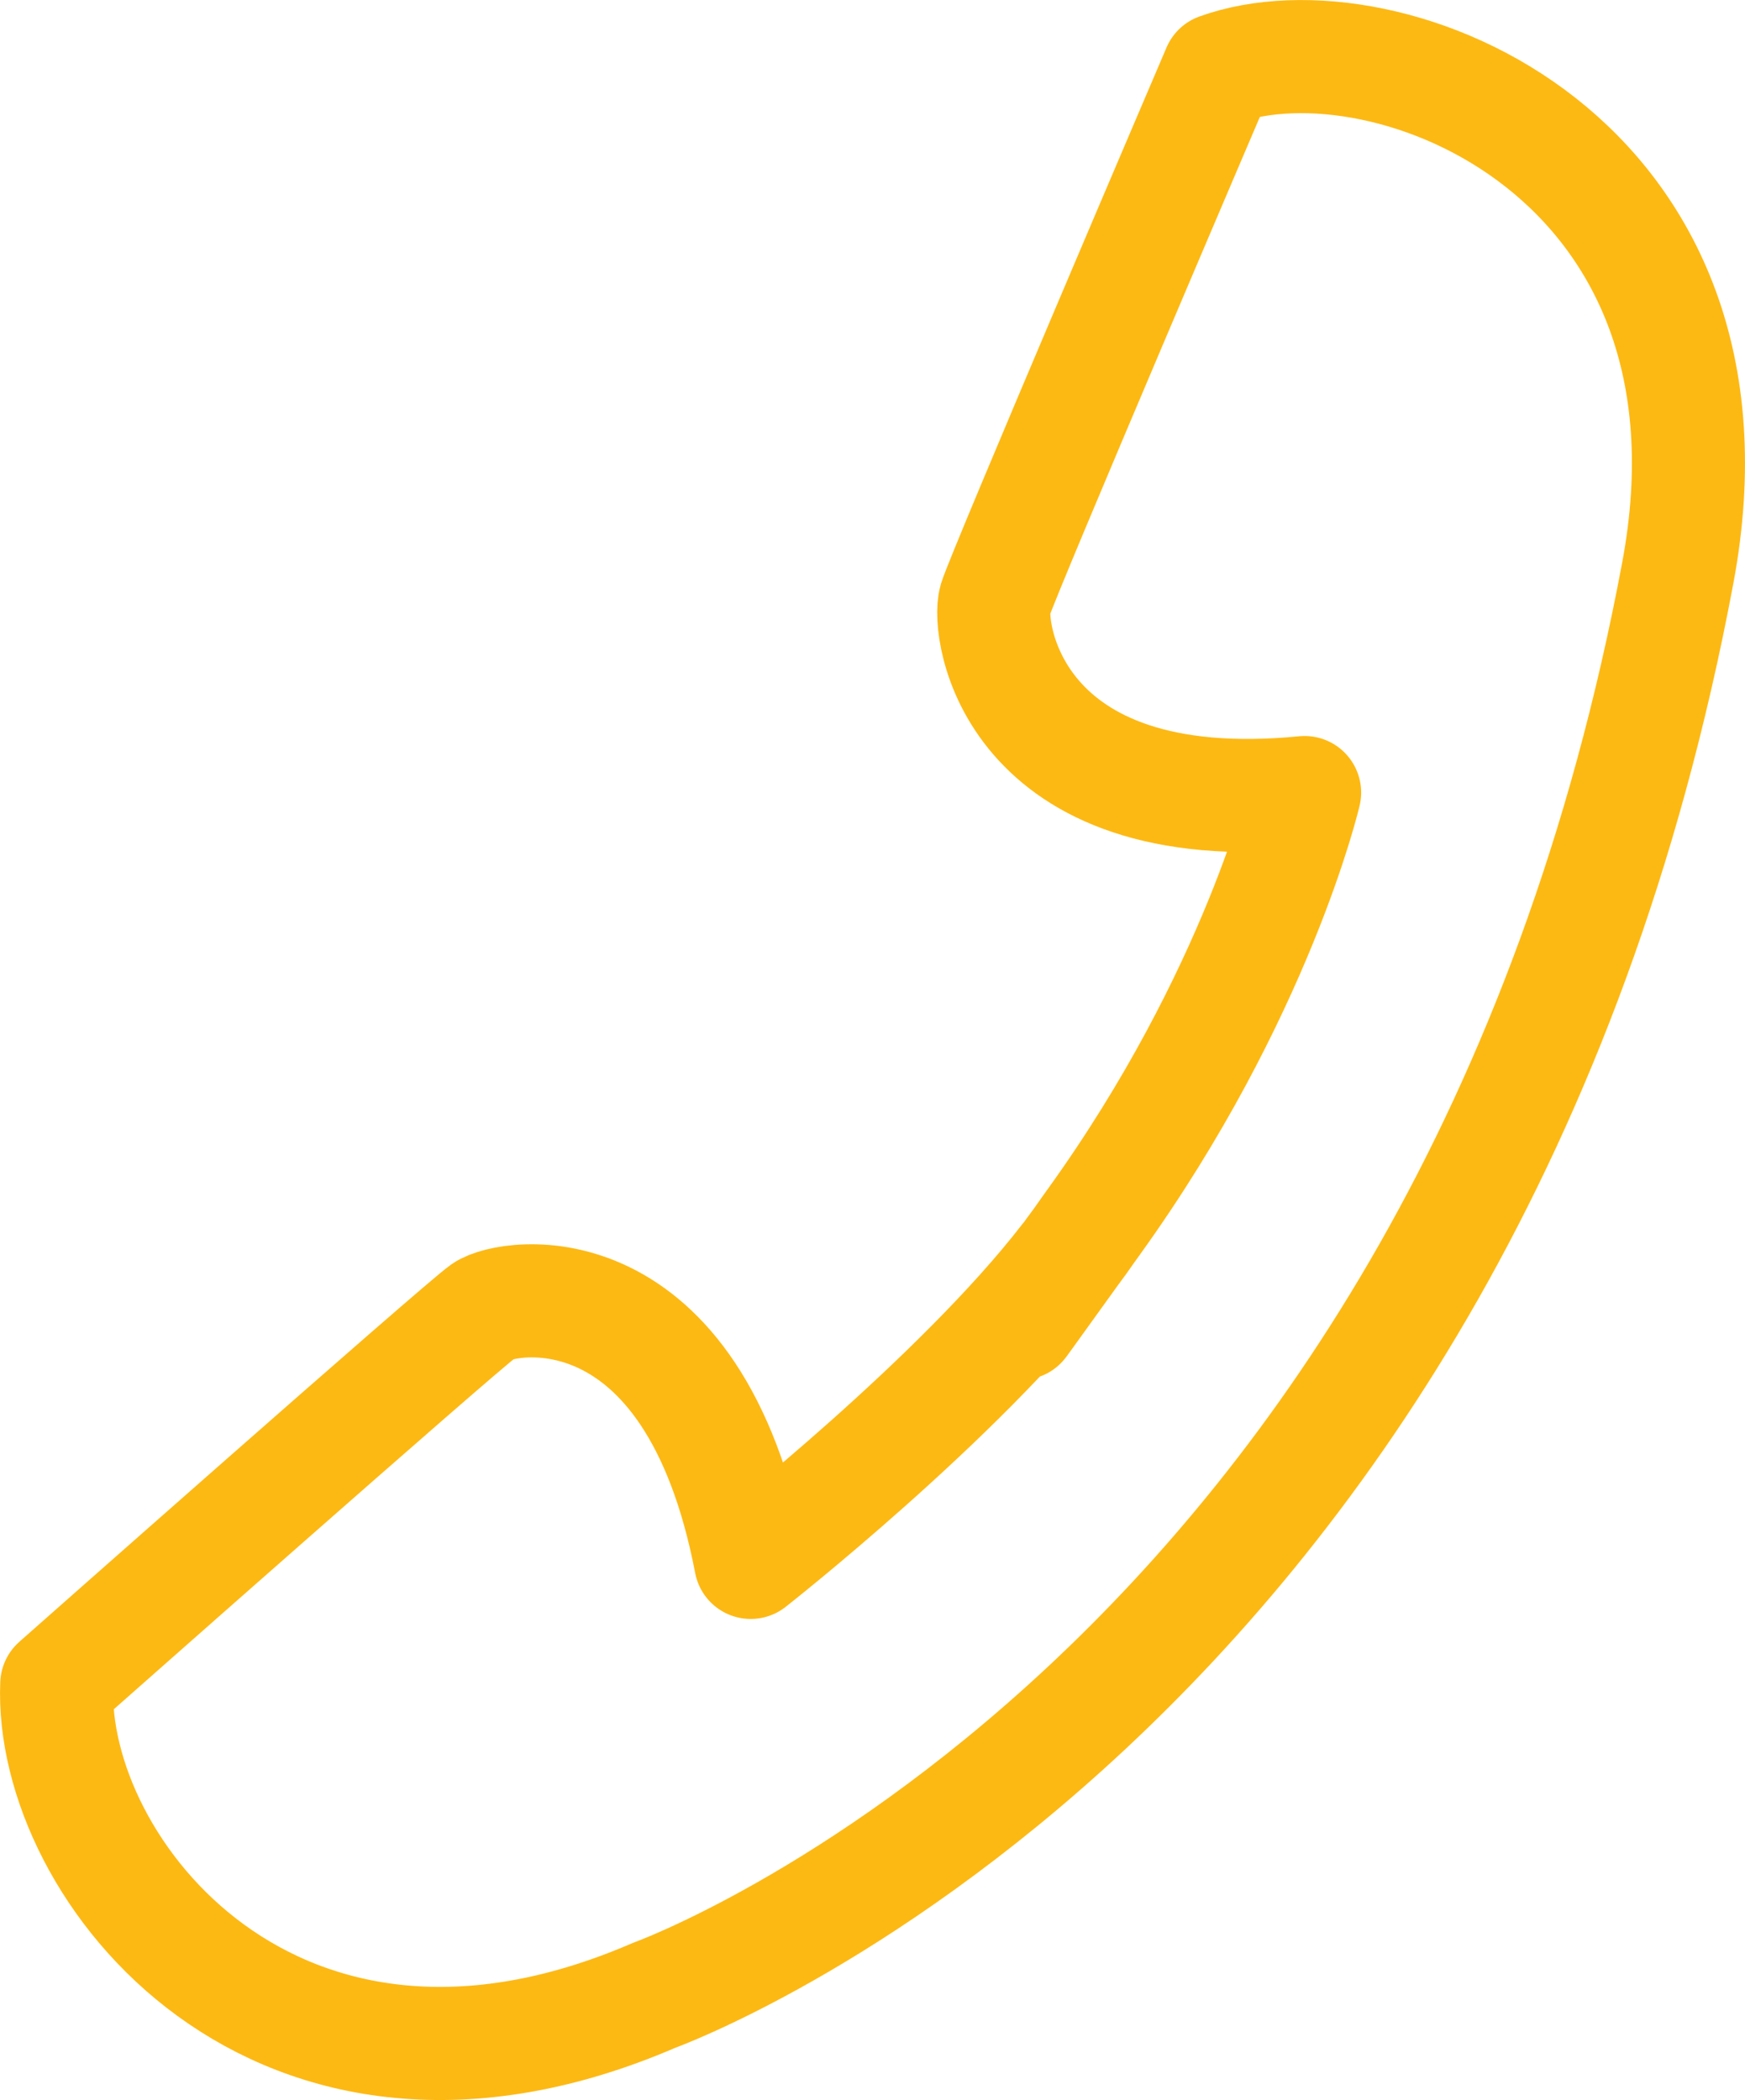 <?xml version="1.0" encoding="utf-8"?>
<!-- Generator: Adobe Illustrator 16.0.0, SVG Export Plug-In . SVG Version: 6.00 Build 0)  -->
<!DOCTYPE svg PUBLIC "-//W3C//DTD SVG 1.1//EN" "http://www.w3.org/Graphics/SVG/1.1/DTD/svg11.dtd">
<svg version="1.1" id="Layer_1" xmlns="http://www.w3.org/2000/svg" xmlns:xlink="http://www.w3.org/1999/xlink" x="0px" y="0px"
	 width="46.287px" height="55.693px" viewBox="0 0 46.287 55.693" enable-background="new 0 0 46.287 55.693" xml:space="preserve">
<g>
	<defs>
		<rect id="SVGID_1_" width="46.287" height="55.693"/>
	</defs>
	<clipPath id="SVGID_2_">
		<use xlink:href="#SVGID_1_"  overflow="visible"/>
	</clipPath>
	
		<path clip-path="url(#SVGID_2_)" fill="none" stroke="#FDB913" stroke-width="3" stroke-linecap="round" stroke-linejoin="round" stroke-miterlimit="10" d="
		M44.504,15.194c-5.609,29.967-27.147,37.72-27.147,37.72c-10.03,4.338-16.061-3.351-15.851-8.249c0,0,10.713-9.474,11.329-9.906
		c0.617-0.433,5.549-1.286,7.078,6.676c0,0,5.517-4.331,8.38-8.039c-0.951,1.325-2.254,3.143,0.154-0.203
		c0.145-0.193,0.283-0.384,0.411-0.571c0.05-0.07,0.097-0.135,0.15-0.209c4.353-6.047,5.597-11.394,5.597-11.394
		c-7.811,0.767-8.434-4.366-8.21-5.102c0.224-0.734,5.927-14.068,5.927-14.068C36.795,0.236,46.57,4.152,44.504,15.194z"/>
</g>
</svg>
